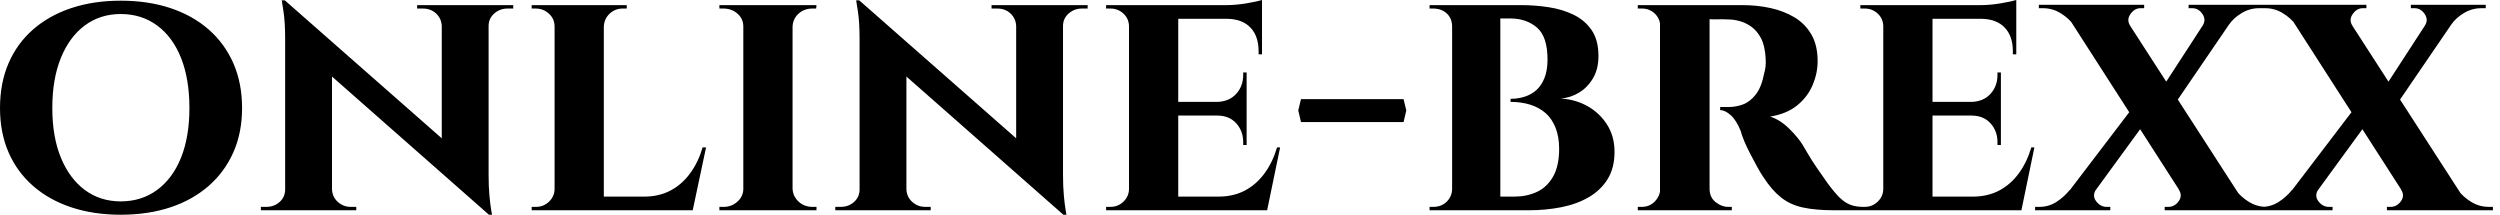 <svg baseProfile="full" height="28" version="1.1" viewBox="0 0 326 28" width="326" xmlns="http://www.w3.org/2000/svg" xmlns:ev="http://www.w3.org/2001/xml-events" xmlns:xlink="http://www.w3.org/1999/xlink"><defs /><g><path d="M17.299 0.089Q20.866 0.089 23.764 1.048Q26.662 2.006 28.758 3.834Q30.854 5.662 31.99 8.248Q33.127 10.834 33.127 14.089Q33.127 17.299 31.99 19.863Q30.854 22.427 28.758 24.255Q26.662 26.083 23.764 27.041Q20.866 28.0 17.299 28.0Q13.777 28.0 10.879 27.041Q7.981 26.083 5.885 24.255Q3.79 22.427 2.675 19.863Q1.561 17.299 1.561 14.089Q1.561 10.834 2.675 8.248Q3.79 5.662 5.885 3.834Q7.981 2.006 10.879 1.048Q13.777 0.089 17.299 0.089ZM17.299 26.261Q20.019 26.261 22.048 24.768Q24.076 23.274 25.169 20.554Q26.261 17.834 26.261 14.089Q26.261 10.299 25.169 7.557Q24.076 4.815 22.048 3.322Q20.019 1.828 17.299 1.828Q14.624 1.828 12.618 3.322Q10.611 4.815 9.497 7.557Q8.382 10.299 8.382 14.089Q8.382 17.834 9.497 20.554Q10.611 23.274 12.618 24.768Q14.624 26.261 17.299 26.261Z M38.701 0.045 64.873 23.051 65.318 28.0 39.191 4.994ZM38.879 24.701V27.42H35.58V26.975Q35.58 26.975 35.936 26.975Q36.293 26.975 36.293 26.975Q37.318 26.975 38.032 26.328Q38.745 25.682 38.745 24.701ZM44.854 24.701Q44.898 25.682 45.611 26.328Q46.325 26.975 47.306 26.975Q47.306 26.975 47.662 26.975Q48.019 26.975 48.019 26.975V27.42H44.764V24.701ZM38.701 0.045 44.854 6.732V27.42H38.745V5.127Q38.745 2.854 38.522 1.449Q38.299 0.045 38.299 0.045ZM65.274 0.669V22.783Q65.274 24.344 65.385 25.525Q65.497 26.707 65.608 27.354Q65.72 28.0 65.72 28.0H65.318L59.166 20.911V0.669ZM65.14 3.389V0.669H68.484V1.115Q68.484 1.115 68.105 1.115Q67.726 1.115 67.726 1.115Q66.745 1.115 66.01 1.761Q65.274 2.408 65.274 3.389ZM59.166 3.389Q59.121 2.408 58.43 1.761Q57.739 1.115 56.713 1.115Q56.713 1.115 56.334 1.115Q55.955 1.115 55.955 1.115V0.669H59.255V3.389Z M80.299 0.669V27.42H73.879V0.669ZM90.688 25.637 91.758 27.42H80.21V25.637ZM93.631 19.217 91.892 27.42H84.178L85.561 25.637Q87.478 25.637 88.971 24.857Q90.465 24.076 91.535 22.627Q92.605 21.178 93.185 19.217ZM74.013 24.611 74.191 27.42H70.892V26.975Q70.892 26.975 71.159 26.975Q71.427 26.975 71.471 26.975Q72.452 26.975 73.166 26.283Q73.879 25.592 73.879 24.611ZM80.21 3.478V0.669H83.287V1.115Q83.242 1.115 82.997 1.115Q82.752 1.115 82.752 1.115Q81.771 1.115 81.057 1.783Q80.344 2.452 80.299 3.478ZM74.013 3.478H73.879Q73.879 2.452 73.143 1.783Q72.408 1.115 71.427 1.115Q71.382 1.115 71.137 1.115Q70.892 1.115 70.892 1.115V0.669H74.013Z M104.911 0.669V27.42H98.49V0.669ZM98.624 24.611V27.42H95.369V26.975Q95.369 26.975 95.637 26.975Q95.904 26.975 95.949 26.975Q96.975 26.975 97.732 26.283Q98.49 25.592 98.49 24.611ZM104.822 24.611H104.911Q104.955 25.592 105.691 26.283Q106.427 26.975 107.497 26.975Q107.497 26.975 107.742 26.975Q107.987 26.975 108.032 26.975V27.42H104.822ZM104.822 3.478V0.669H108.032L107.987 1.115Q107.987 1.115 107.764 1.115Q107.541 1.115 107.497 1.115Q106.427 1.115 105.691 1.783Q104.955 2.452 104.911 3.478ZM98.624 3.478H98.49Q98.49 2.452 97.732 1.783Q96.975 1.115 95.904 1.115Q95.904 1.115 95.637 1.115Q95.369 1.115 95.369 1.115V0.669H98.624Z M113.605 0.045 139.777 23.051 140.223 28.0 114.096 4.994ZM113.783 24.701V27.42H110.484V26.975Q110.484 26.975 110.841 26.975Q111.197 26.975 111.197 26.975Q112.223 26.975 112.936 26.328Q113.65 25.682 113.65 24.701ZM119.758 24.701Q119.803 25.682 120.516 26.328Q121.229 26.975 122.21 26.975Q122.21 26.975 122.567 26.975Q122.924 26.975 122.924 26.975V27.42H119.669V24.701ZM113.605 0.045 119.758 6.732V27.42H113.65V5.127Q113.65 2.854 113.427 1.449Q113.204 0.045 113.204 0.045ZM140.178 0.669V22.783Q140.178 24.344 140.29 25.525Q140.401 26.707 140.513 27.354Q140.624 28.0 140.624 28.0H140.223L134.07 20.911V0.669ZM140.045 3.389V0.669H143.389V1.115Q143.389 1.115 143.01 1.115Q142.631 1.115 142.631 1.115Q141.65 1.115 140.914 1.761Q140.178 2.408 140.178 3.389ZM134.07 3.389Q134.025 2.408 133.334 1.761Q132.643 1.115 131.618 1.115Q131.618 1.115 131.239 1.115Q130.86 1.115 130.86 1.115V0.669H134.159V3.389Z M155.204 0.669V27.42H148.783V0.669ZM165.637 25.637 166.662 27.42H155.115V25.637ZM164.121 13.287V15.07H155.115V13.287ZM166.127 0.669V2.452H155.115V0.669ZM168.49 19.217 166.796 27.42H159.083L160.465 25.637Q162.382 25.637 163.876 24.857Q165.369 24.076 166.439 22.627Q167.51 21.178 168.089 19.217ZM164.121 14.981V18.904H163.675V18.548Q163.675 17.076 162.761 16.073Q161.847 15.07 160.287 15.07V14.981ZM164.121 9.452V13.376H160.287V13.287Q161.847 13.242 162.761 12.239Q163.675 11.236 163.675 9.764V9.452ZM166.127 2.363V7.089H165.682V6.688Q165.682 4.726 164.634 3.611Q163.586 2.497 161.624 2.452V2.363ZM166.127 0.0V1.07L161.446 0.669Q162.739 0.669 164.166 0.424Q165.592 0.178 166.127 0.0ZM148.917 24.611 149.096 27.42H145.796V26.975Q145.796 26.975 146.064 26.975Q146.331 26.975 146.376 26.975Q147.357 26.975 148.07 26.283Q148.783 25.592 148.783 24.611ZM148.917 3.478H148.783Q148.783 2.452 148.07 1.783Q147.357 1.115 146.376 1.115Q146.331 1.115 146.064 1.115Q145.796 1.115 145.796 1.115V0.669H149.096Z M171.21 12.93H184.586L184.943 14.401L184.586 15.917H171.21L170.854 14.401Z M192.567 0.669H199.968Q201.707 0.669 203.49 0.936Q205.274 1.204 206.745 1.917Q208.217 2.631 209.108 3.924Q210.0 5.217 210.0 7.312Q210.0 9.006 209.287 10.21Q208.573 11.414 207.459 12.083Q206.344 12.752 205.096 12.841Q207.057 12.975 208.618 13.866Q210.178 14.758 211.137 16.274Q212.096 17.79 212.096 19.796Q212.096 21.892 211.204 23.341Q210.312 24.79 208.752 25.704Q207.191 26.618 205.162 27.019Q203.134 27.42 200.904 27.42H196.892Q196.892 27.42 196.892 26.975Q196.892 26.529 196.892 26.083Q196.892 25.637 196.892 25.637H199.032Q200.637 25.637 201.952 25.035Q203.268 24.433 204.07 23.051Q204.873 21.669 204.873 19.395Q204.873 17.834 204.404 16.653Q203.936 15.471 203.089 14.736Q202.242 14.0 201.083 13.643Q199.924 13.287 198.541 13.287V12.885Q199.522 12.885 200.414 12.596Q201.306 12.306 201.952 11.704Q202.599 11.102 202.978 10.121Q203.357 9.14 203.357 7.758Q203.357 4.771 201.975 3.589Q200.592 2.408 198.497 2.408H192.968Q192.968 2.363 192.857 1.939Q192.745 1.516 192.656 1.092Q192.567 0.669 192.567 0.669ZM197.204 0.669V27.42H190.917V0.669ZM191.051 24.611V27.42H187.975V26.975Q188.019 26.975 188.22 26.975Q188.42 26.975 188.465 26.975Q189.535 26.975 190.226 26.283Q190.917 25.592 190.917 24.611ZM191.051 3.478H190.917Q190.917 2.408 190.226 1.761Q189.535 1.115 188.465 1.115Q188.42 1.115 188.22 1.115Q188.019 1.115 187.975 1.115V0.669H191.051Z M224.045 0.669H228.815Q230.688 0.669 232.427 1.048Q234.166 1.427 235.548 2.252Q236.93 3.076 237.755 4.481Q238.58 5.885 238.58 7.981Q238.58 9.541 237.933 11.08Q237.287 12.618 235.927 13.732Q234.567 14.847 232.382 15.204Q233.675 15.605 234.857 16.764Q236.038 17.924 236.662 18.949Q236.885 19.306 237.331 20.086Q237.777 20.866 238.468 21.869Q239.159 22.873 239.917 23.943Q240.809 25.146 241.478 25.793Q242.146 26.439 242.86 26.707Q243.573 26.975 244.51 26.975V27.42H240.764Q238.357 27.42 236.685 27.064Q235.013 26.707 233.809 25.748Q232.605 24.79 231.535 23.14Q231.134 22.561 230.688 21.736Q230.242 20.911 229.796 20.064Q229.35 19.217 229.016 18.414Q228.682 17.611 228.548 17.076Q227.968 15.65 227.232 15.003Q226.497 14.357 225.873 14.357V13.955Q225.873 13.955 226.185 13.955Q226.497 13.955 226.987 13.955Q227.924 13.955 228.838 13.621Q229.752 13.287 230.51 12.328Q231.268 11.369 231.624 9.497Q231.713 9.229 231.78 8.739Q231.847 8.248 231.803 7.624Q231.713 5.975 231.201 4.994Q230.688 4.013 229.93 3.478Q229.172 2.943 228.392 2.742Q227.611 2.541 227.032 2.541Q226.185 2.497 225.494 2.519Q224.803 2.541 224.446 2.497Q224.401 2.497 224.312 2.029Q224.223 1.561 224.134 1.115Q224.045 0.669 224.045 0.669ZM224.49 0.669V27.42H218.025V0.669ZM218.159 24.611 218.338 27.42H215.127V26.975Q215.172 26.975 215.373 26.975Q215.573 26.975 215.662 26.975Q216.643 26.975 217.334 26.283Q218.025 25.592 218.07 24.611ZM218.159 3.433H218.07Q218.025 2.408 217.334 1.761Q216.643 1.115 215.707 1.115Q215.573 1.115 215.373 1.115Q215.172 1.115 215.127 1.115V0.669H218.338ZM224.401 24.611H224.49Q224.49 25.726 225.271 26.35Q226.051 26.975 226.898 26.975Q226.898 26.975 227.099 26.975Q227.299 26.975 227.389 26.975V27.42H224.178Z M253.561 0.669V27.42H247.14V0.669ZM263.994 25.637 265.019 27.42H253.471V25.637ZM262.478 13.287V15.07H253.471V13.287ZM264.484 0.669V2.452H253.471V0.669ZM266.847 19.217 265.153 27.42H257.439L258.822 25.637Q260.739 25.637 262.232 24.857Q263.726 24.076 264.796 22.627Q265.866 21.178 266.446 19.217ZM262.478 14.981V18.904H262.032V18.548Q262.032 17.076 261.118 16.073Q260.204 15.07 258.643 15.07V14.981ZM262.478 9.452V13.376H258.643V13.287Q260.204 13.242 261.118 12.239Q262.032 11.236 262.032 9.764V9.452ZM264.484 2.363V7.089H264.038V6.688Q264.038 4.726 262.99 3.611Q261.943 2.497 259.981 2.452V2.363ZM264.484 0.0V1.07L259.803 0.669Q261.096 0.669 262.522 0.424Q263.949 0.178 264.484 0.0ZM247.274 24.611 247.452 27.42H244.153V26.975Q244.153 26.975 244.42 26.975Q244.688 26.975 244.732 26.975Q245.713 26.975 246.427 26.283Q247.14 25.592 247.14 24.611ZM247.274 3.478H247.14Q247.14 2.452 246.427 1.783Q245.713 1.115 244.732 1.115Q244.688 1.115 244.42 1.115Q244.153 1.115 244.153 1.115V0.669H247.452Z M277.592 0.669 294.847 27.376H287.401L270.236 0.669ZM274.917 24.656Q274.338 25.503 274.895 26.239Q275.452 26.975 276.255 26.975Q276.255 26.975 276.5 26.975Q276.745 26.975 276.745 26.975V27.42H266.936V26.975H267.516Q268.72 26.975 269.723 26.328Q270.726 25.682 271.439 24.79ZM279.866 13.777 281.739 15.338 272.955 27.376 269.567 27.287ZM285.662 24.701 293.153 24.834Q293.777 25.682 294.825 26.328Q295.873 26.975 297.121 26.975H297.656V27.42H283.834V26.975Q283.834 26.975 284.08 26.975Q284.325 26.975 284.325 26.975Q285.127 26.975 285.662 26.239Q286.197 25.503 285.662 24.701ZM281.159 0.624V1.07Q281.159 1.07 280.914 1.07Q280.669 1.07 280.669 1.07Q279.911 1.07 279.376 1.828Q278.841 2.586 279.331 3.344L271.93 3.21Q271.306 2.363 270.258 1.717Q269.21 1.07 267.962 1.07H267.427V0.624ZM293.955 0.669 284.548 14.446 283.076 12.127 290.522 0.669ZM296.72 0.624V1.07H296.14Q294.936 1.07 293.889 1.694Q292.841 2.318 292.217 3.21L288.783 3.344Q289.274 2.586 288.761 1.828Q288.248 1.07 287.446 1.07Q287.446 1.07 287.201 1.07Q286.955 1.07 286.955 1.07V0.624Z M306.573 0.669 323.828 27.376H316.382L299.217 0.669ZM303.898 24.656Q303.318 25.503 303.876 26.239Q304.433 26.975 305.236 26.975Q305.236 26.975 305.481 26.975Q305.726 26.975 305.726 26.975V27.42H295.917V26.975H296.497Q297.701 26.975 298.704 26.328Q299.707 25.682 300.42 24.79ZM308.847 13.777 310.72 15.338 301.936 27.376 298.548 27.287ZM314.643 24.701 322.134 24.834Q322.758 25.682 323.806 26.328Q324.854 26.975 326.102 26.975H326.637V27.42H312.815V26.975Q312.815 26.975 313.061 26.975Q313.306 26.975 313.306 26.975Q314.108 26.975 314.643 26.239Q315.178 25.503 314.643 24.701ZM310.14 0.624V1.07Q310.14 1.07 309.895 1.07Q309.65 1.07 309.65 1.07Q308.892 1.07 308.357 1.828Q307.822 2.586 308.312 3.344L300.911 3.21Q300.287 2.363 299.239 1.717Q298.191 1.07 296.943 1.07H296.408V0.624ZM322.936 0.669 313.529 14.446 312.057 12.127 319.503 0.669ZM325.701 0.624V1.07H325.121Q323.917 1.07 322.869 1.694Q321.822 2.318 321.197 3.21L317.764 3.344Q318.255 2.586 317.742 1.828Q317.229 1.07 316.427 1.07Q316.427 1.07 316.182 1.07Q315.936 1.07 315.936 1.07V0.624Z " fill="rgb(0,0,0)" transform="translate(-1.561, 0)" /></g></svg>